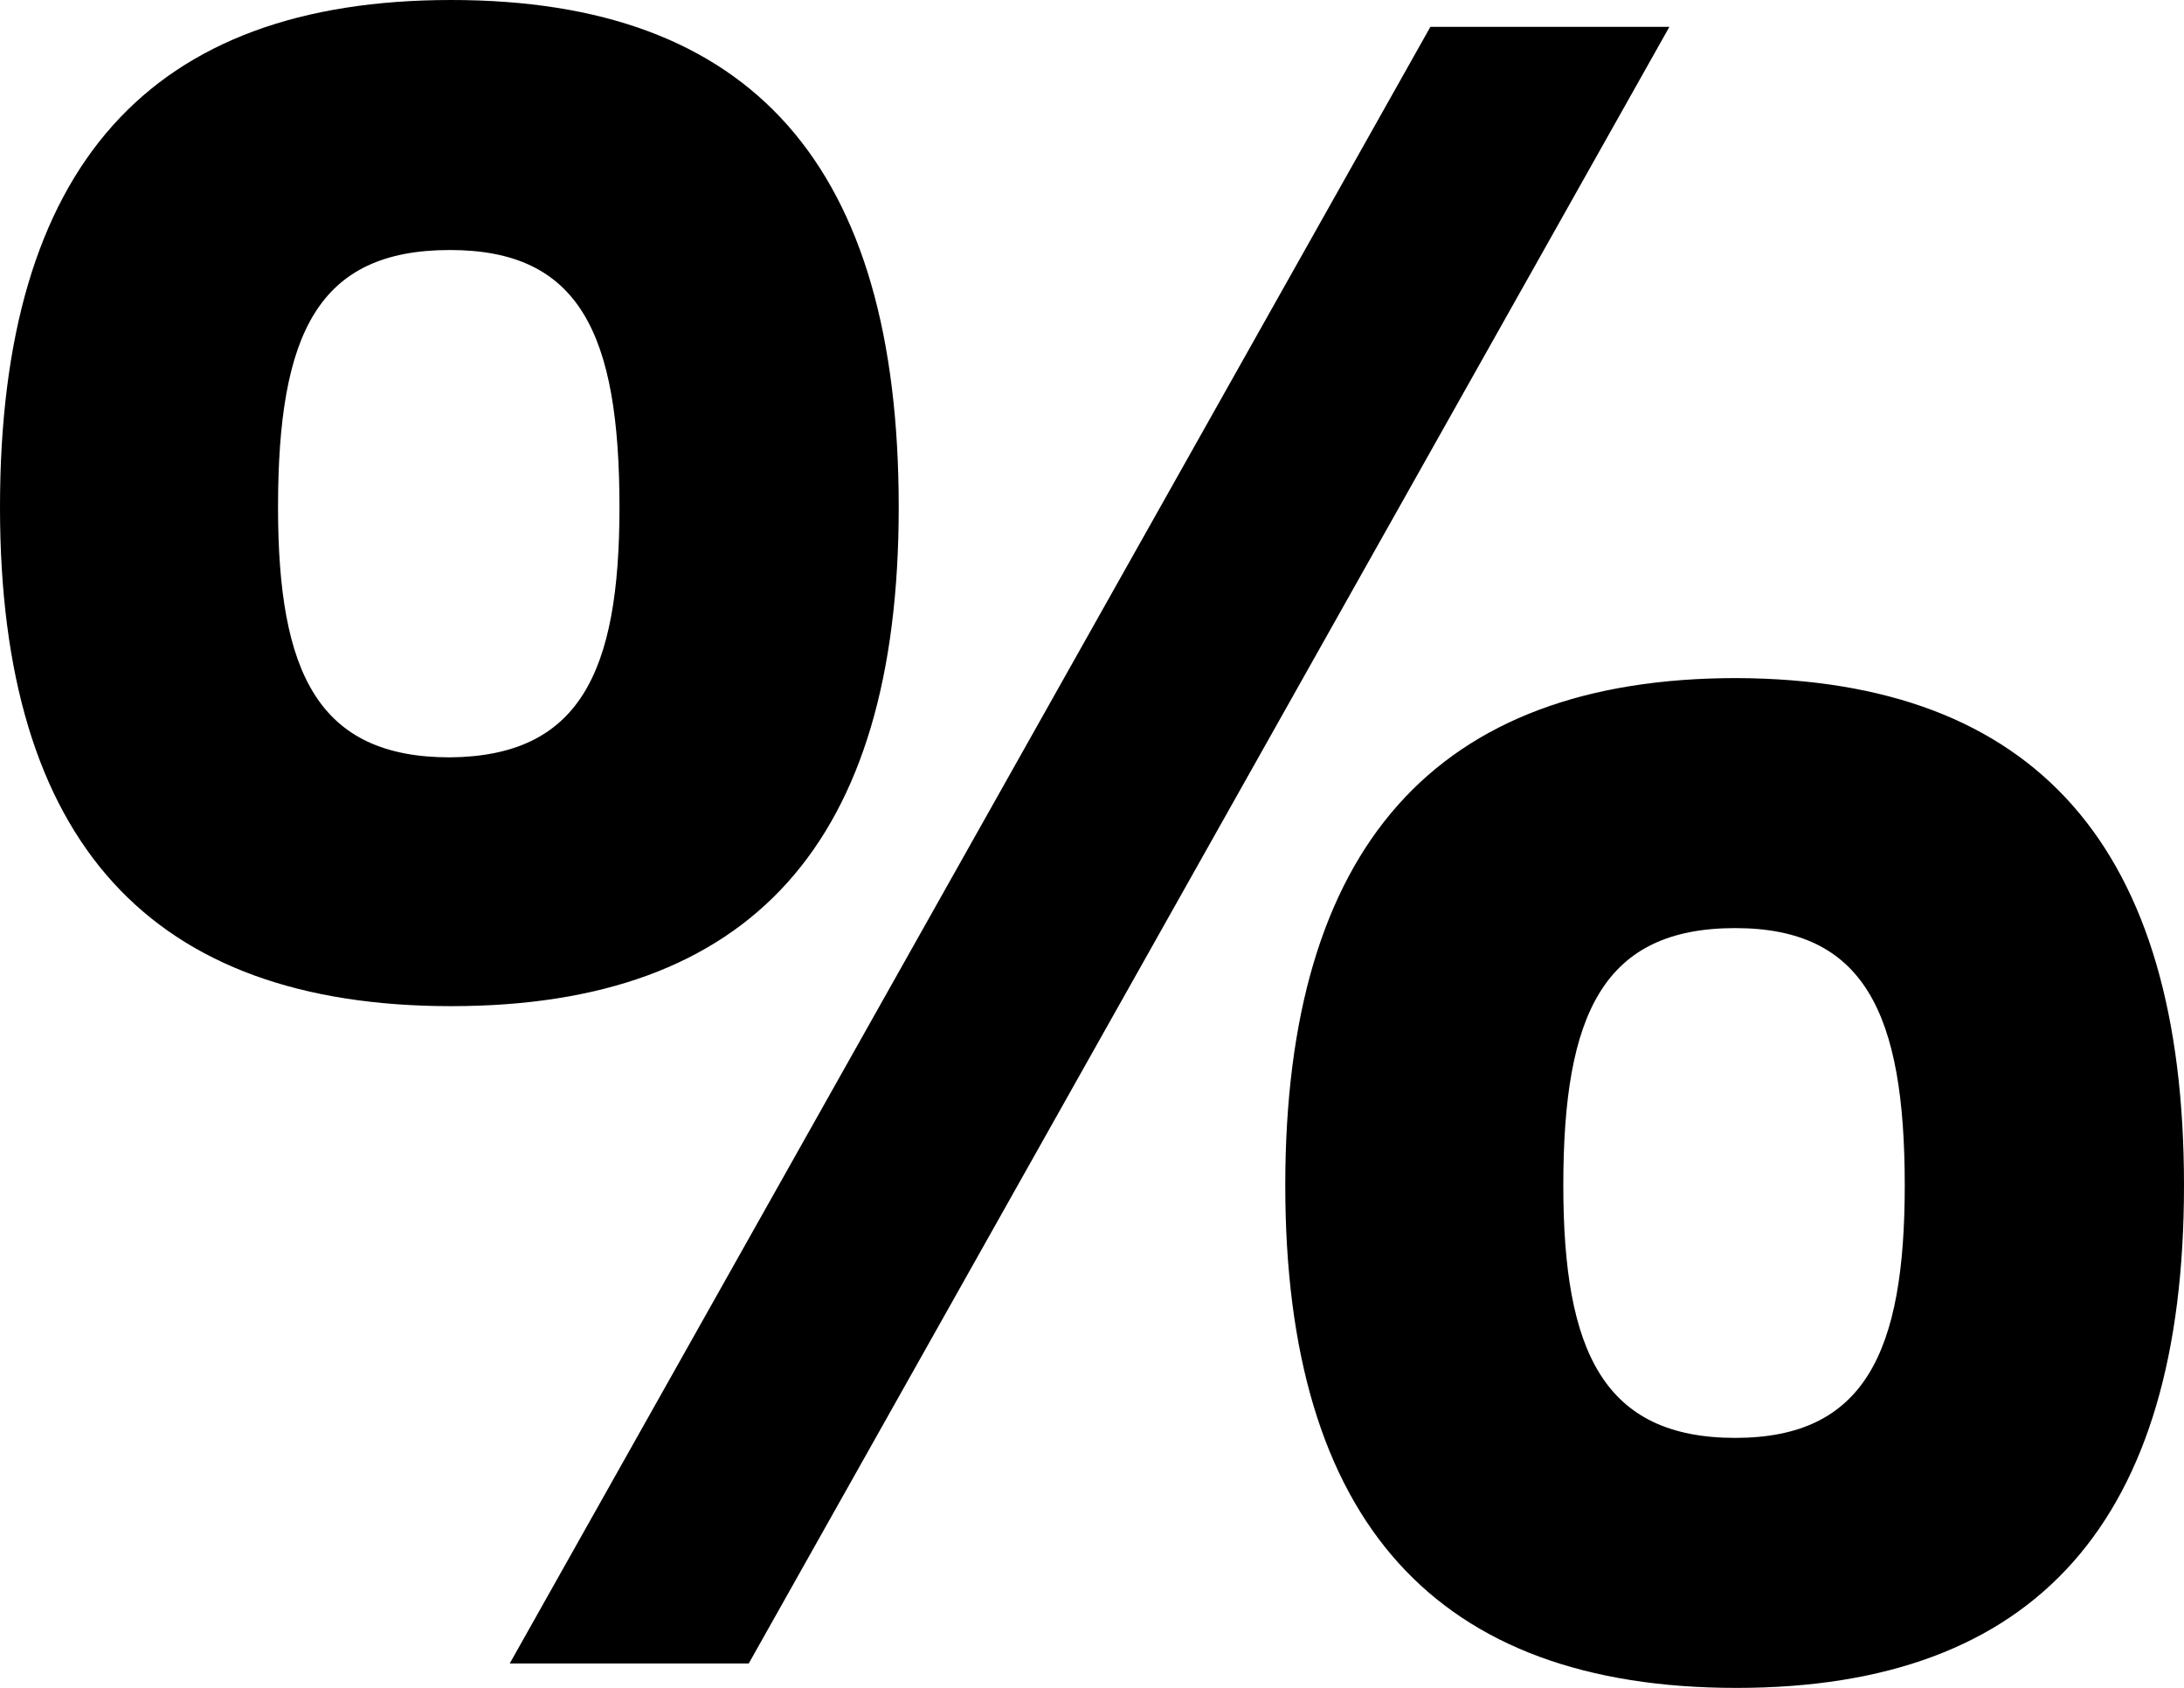 <?xml version="1.0" encoding="utf-8"?>
<!-- Generator: Adobe Illustrator 24.2.0, SVG Export Plug-In . SVG Version: 6.00 Build 0)  -->
<svg version="1.1" id="Ebene_1" xmlns="http://www.w3.org/2000/svg" xmlns:xlink="http://www.w3.org/1999/xlink" x="0px" y="0px"
	 viewBox="0 0 17.91 13.84" style="enable-background:new 0 0 17.91 13.84;" xml:space="preserve">
<style type="text/css">
	.st0{enable-background:new    ;}
</style>
<g class="st0">
	<path d="M7.37,4.16c0,2.75-1.21,4.09-3.67,4.09S0,6.91,0,4.16C0,1.36,1.23,0,3.7,0S7.37,1.36,7.37,4.16z M5.08,4.16
		c0-1.43-0.33-2.11-1.39-2.11c-1.08,0-1.41,0.68-1.41,2.11c0,1.36,0.33,2.05,1.41,2.05C4.75,6.2,5.08,5.52,5.08,4.16z M6.14,13.64
		H4.18l7.55-13.42h1.96L6.14,13.64z M17.91,9.72c0,2.75-1.21,4.12-3.67,4.12c-2.46,0-3.7-1.36-3.7-4.12c0-2.77,1.23-4.16,3.7-4.16
		C16.7,5.57,17.91,6.95,17.91,9.72z M15.62,9.72c0-1.41-0.33-2.11-1.39-2.11c-1.08,0-1.41,0.7-1.41,2.11c0,1.36,0.33,2.07,1.41,2.07
		C15.29,11.79,15.62,11.09,15.62,9.72z"/>
</g>
</svg>
